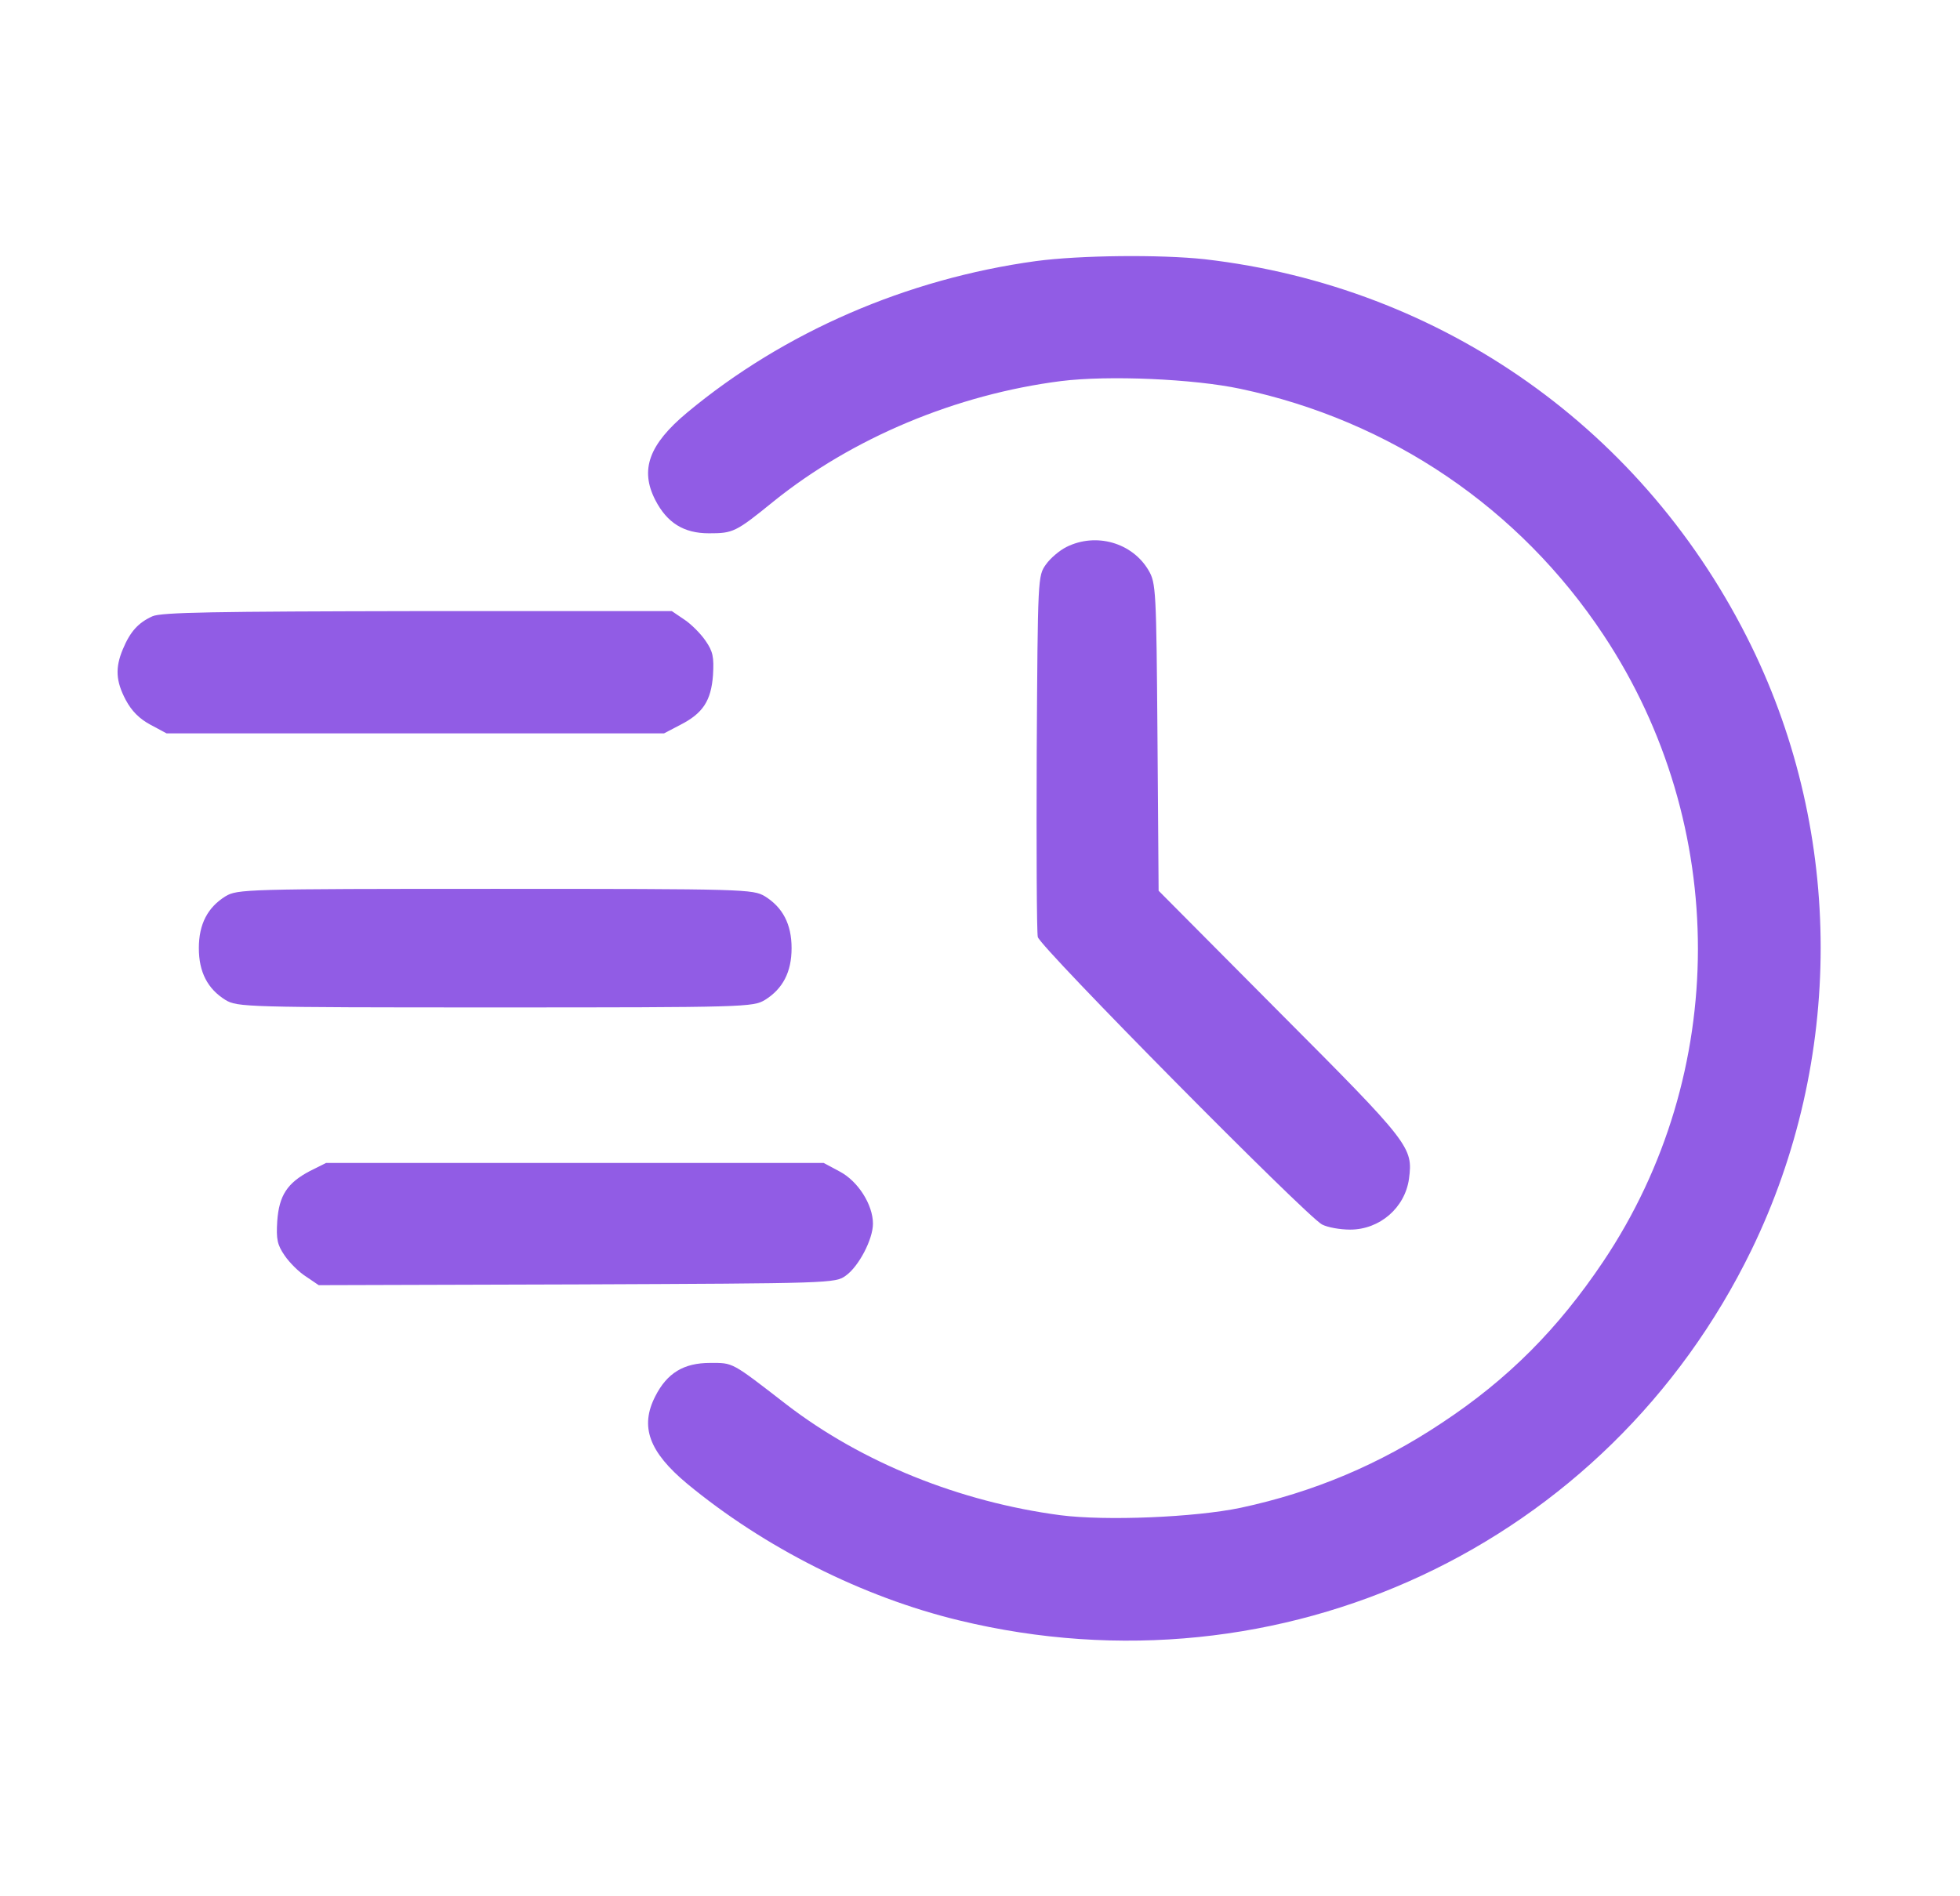 <svg width="31" height="30" viewBox="0 0 31 30" fill="none" xmlns="http://www.w3.org/2000/svg">
<g id="7323234 1">
<g id="Group">
<path id="Vector" d="M16.381 4.131C14.342 4.412 12.403 5.25 10.868 6.527C10.264 7.031 10.118 7.43 10.364 7.91C10.551 8.273 10.815 8.437 11.213 8.437C11.594 8.437 11.635 8.42 12.227 7.939C13.481 6.926 15.127 6.24 16.78 6.029C17.53 5.935 18.883 5.994 19.622 6.152C21.995 6.656 24.034 8.039 25.364 10.049C27.356 13.055 27.35 16.986 25.358 19.957C24.643 21.023 23.852 21.82 22.803 22.512C21.819 23.168 20.776 23.607 19.622 23.854C18.895 24.006 17.489 24.064 16.768 23.971C15.18 23.76 13.633 23.139 12.438 22.219C11.559 21.539 11.6 21.562 11.231 21.562C10.815 21.562 10.551 21.721 10.364 22.09C10.118 22.57 10.264 22.969 10.868 23.473C12.086 24.48 13.639 25.266 15.168 25.635C20.26 26.871 25.422 24.457 27.702 19.775C29.161 16.77 29.161 13.213 27.702 10.225C26.032 6.809 22.821 4.535 19.053 4.101C18.35 4.025 17.079 4.037 16.381 4.131Z" fill="#915CE5"/>
<path id="Vector_2" d="M16.866 8.654C16.76 8.707 16.613 8.83 16.543 8.93C16.414 9.111 16.414 9.129 16.397 11.895C16.391 13.424 16.397 14.742 16.414 14.824C16.455 14.988 20.651 19.23 20.908 19.371C20.996 19.418 21.196 19.453 21.354 19.453C21.823 19.453 22.221 19.107 22.285 18.65C22.35 18.152 22.309 18.094 20.246 16.025L18.325 14.092L18.307 11.66C18.289 9.328 18.283 9.223 18.166 9.023C17.908 8.584 17.334 8.42 16.866 8.654Z" fill="#915CE5"/>
<path id="Vector_3" d="M2.411 9.75C2.189 9.85 2.06 9.99 1.943 10.271C1.82 10.565 1.831 10.775 1.989 11.074C2.083 11.25 2.206 11.373 2.382 11.467L2.634 11.602H6.566H10.503L10.761 11.467C11.118 11.285 11.247 11.086 11.277 10.682C11.294 10.395 11.277 10.307 11.159 10.137C11.083 10.025 10.931 9.873 10.825 9.803L10.626 9.668H6.607C3.402 9.674 2.552 9.686 2.411 9.75Z" fill="#915CE5"/>
<path id="Vector_4" d="M3.566 14.18C3.285 14.355 3.145 14.619 3.145 15C3.145 15.381 3.285 15.645 3.566 15.82C3.754 15.932 3.871 15.938 7.832 15.938C11.793 15.938 11.91 15.932 12.098 15.82C12.379 15.645 12.52 15.381 12.52 15C12.52 14.619 12.379 14.355 12.098 14.18C11.91 14.068 11.793 14.062 7.832 14.062C3.871 14.062 3.754 14.068 3.566 14.18Z" fill="#915CE5"/>
<path id="Vector_5" d="M4.9 18.527C4.543 18.715 4.414 18.914 4.385 19.318C4.367 19.605 4.385 19.693 4.502 19.863C4.578 19.975 4.73 20.127 4.842 20.197L5.041 20.332L9.125 20.32C13.145 20.303 13.215 20.303 13.379 20.18C13.584 20.033 13.807 19.605 13.807 19.359C13.807 19.061 13.572 18.686 13.279 18.533L13.027 18.398H9.096H5.158L4.9 18.527Z" fill="#915CE5"/>
</g>
</g>
</svg>
